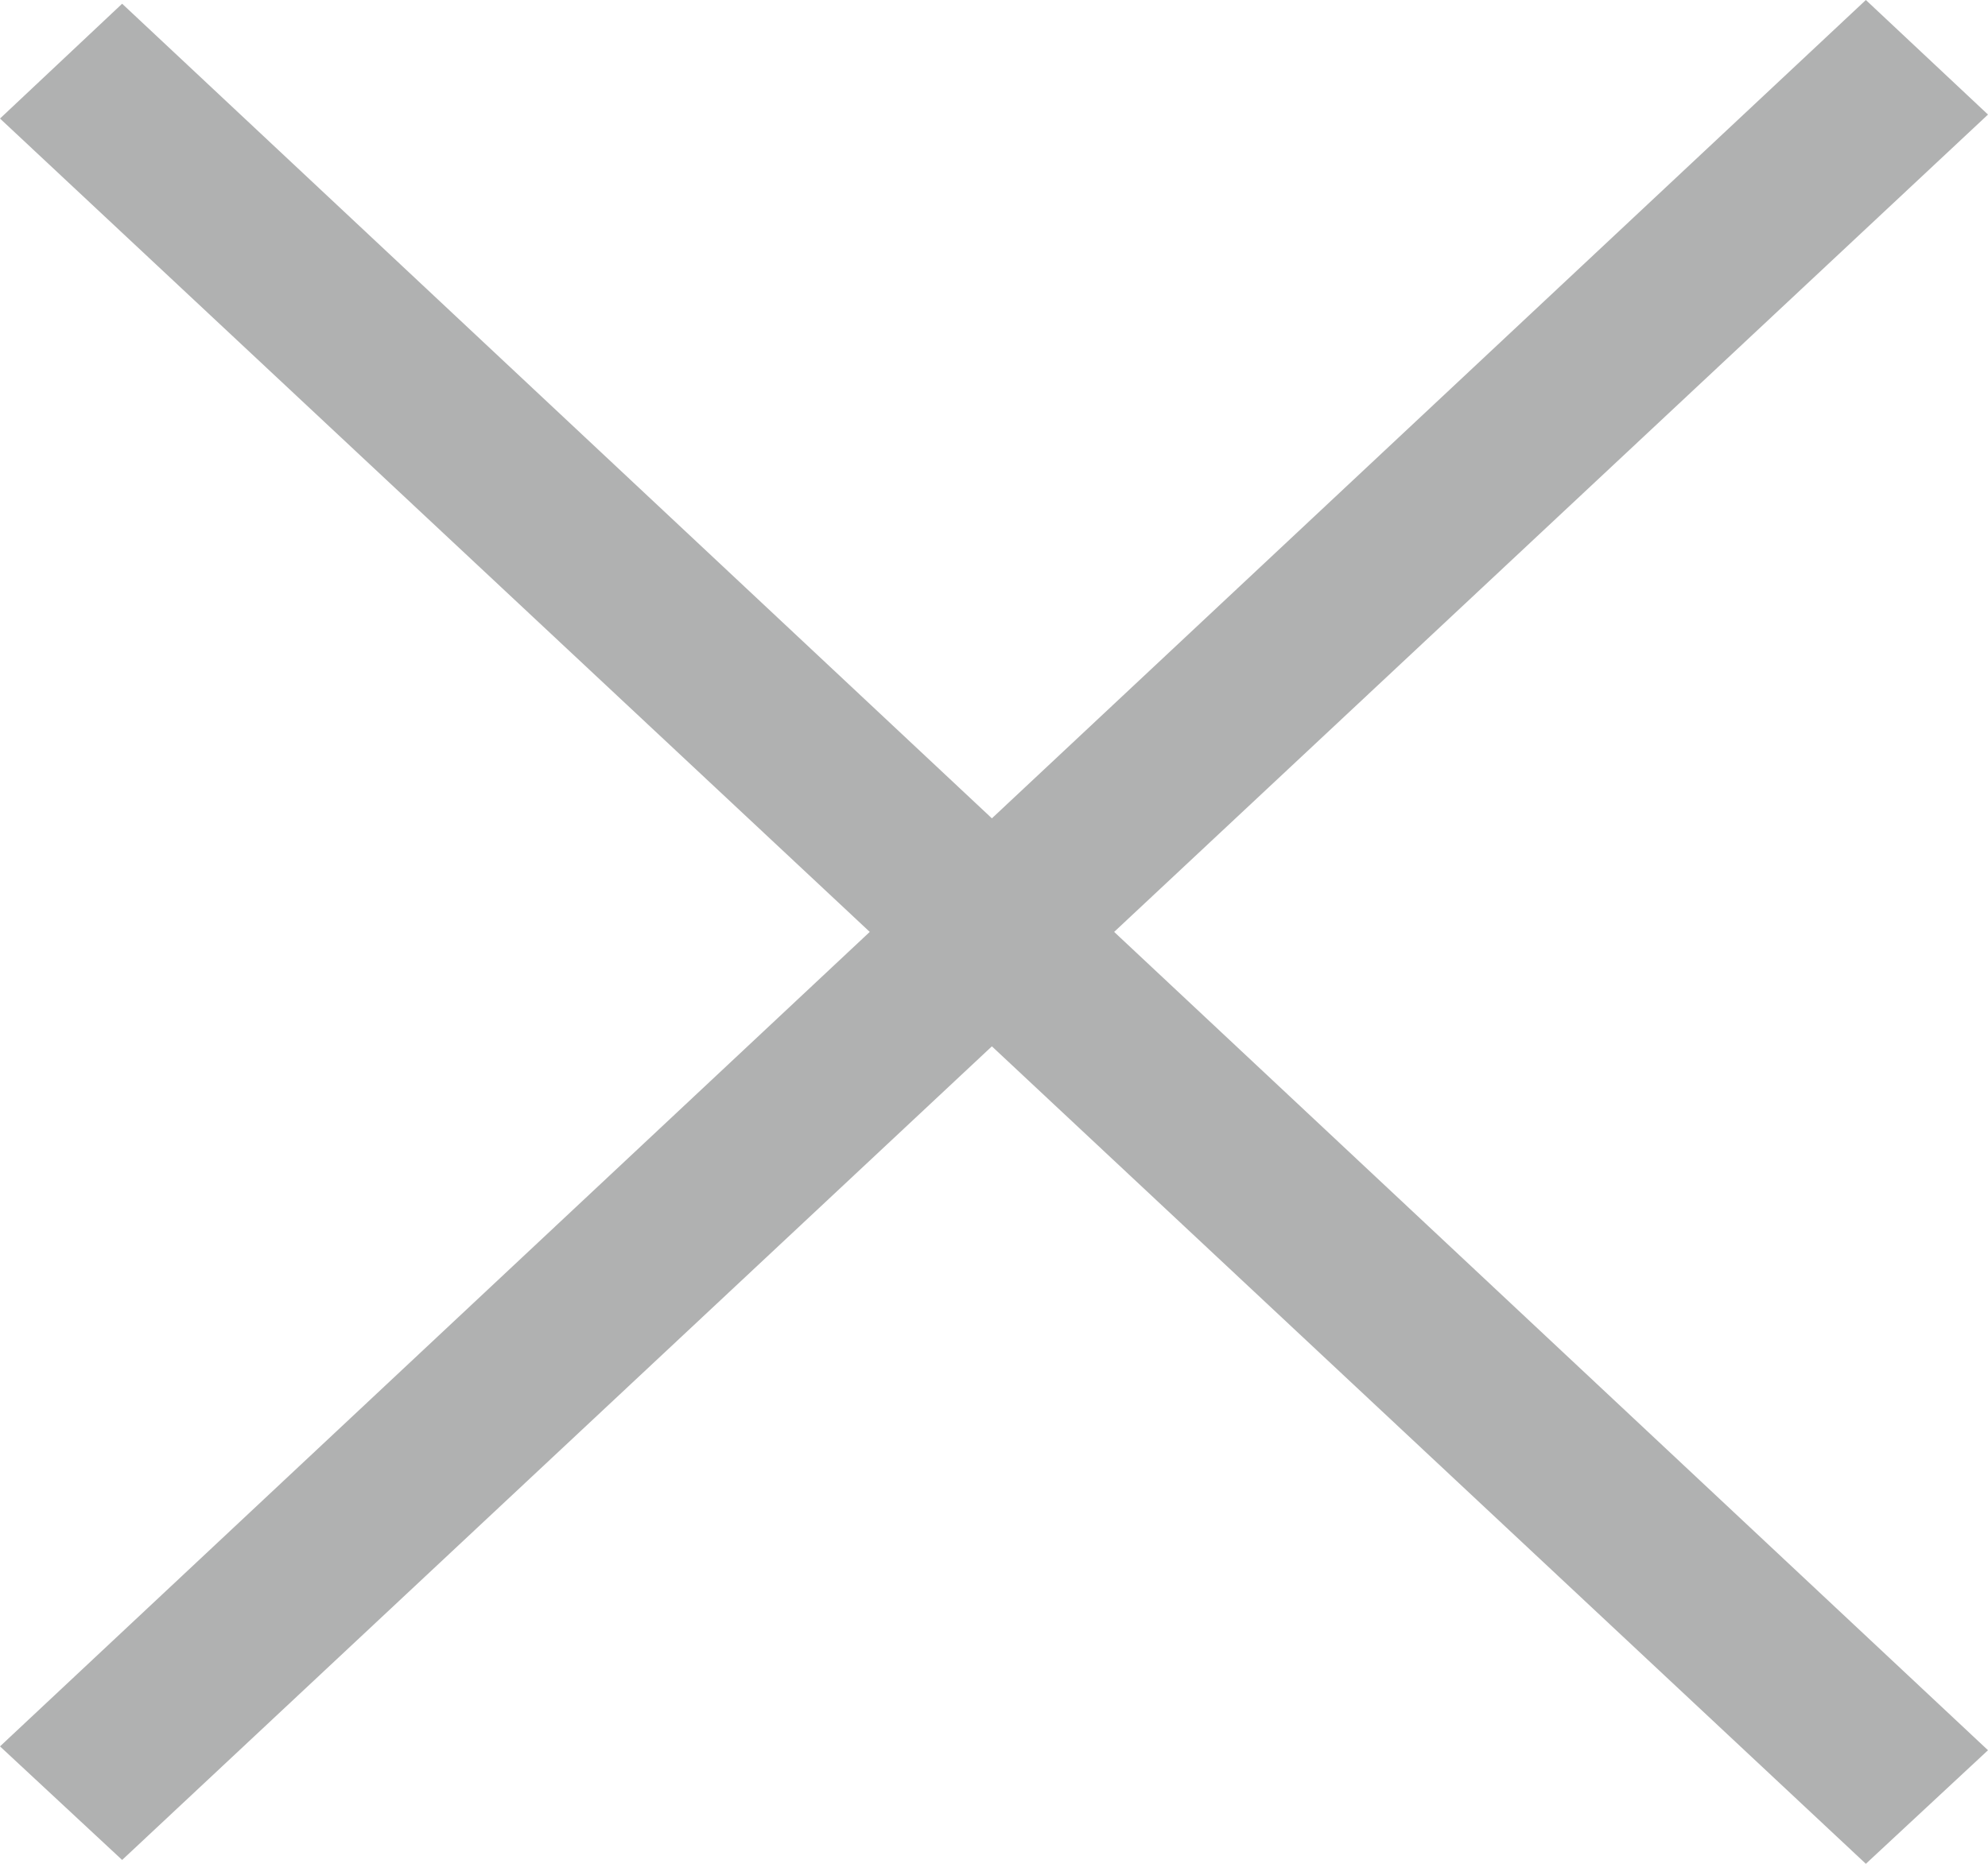 <svg viewBox="0 0 16 15" style="background-color:#ffffff00" xmlns="http://www.w3.org/2000/svg" width="16" height="15"><path d="M15.017 0L7.983 6.586.983.03 0 .954 7 7.5l-7 6.555.983.914 7-6.548L15.017 15l.983-.914L8.967 7.5 16 .922 15.017 0z" fill="#b0b1b1"/></svg>